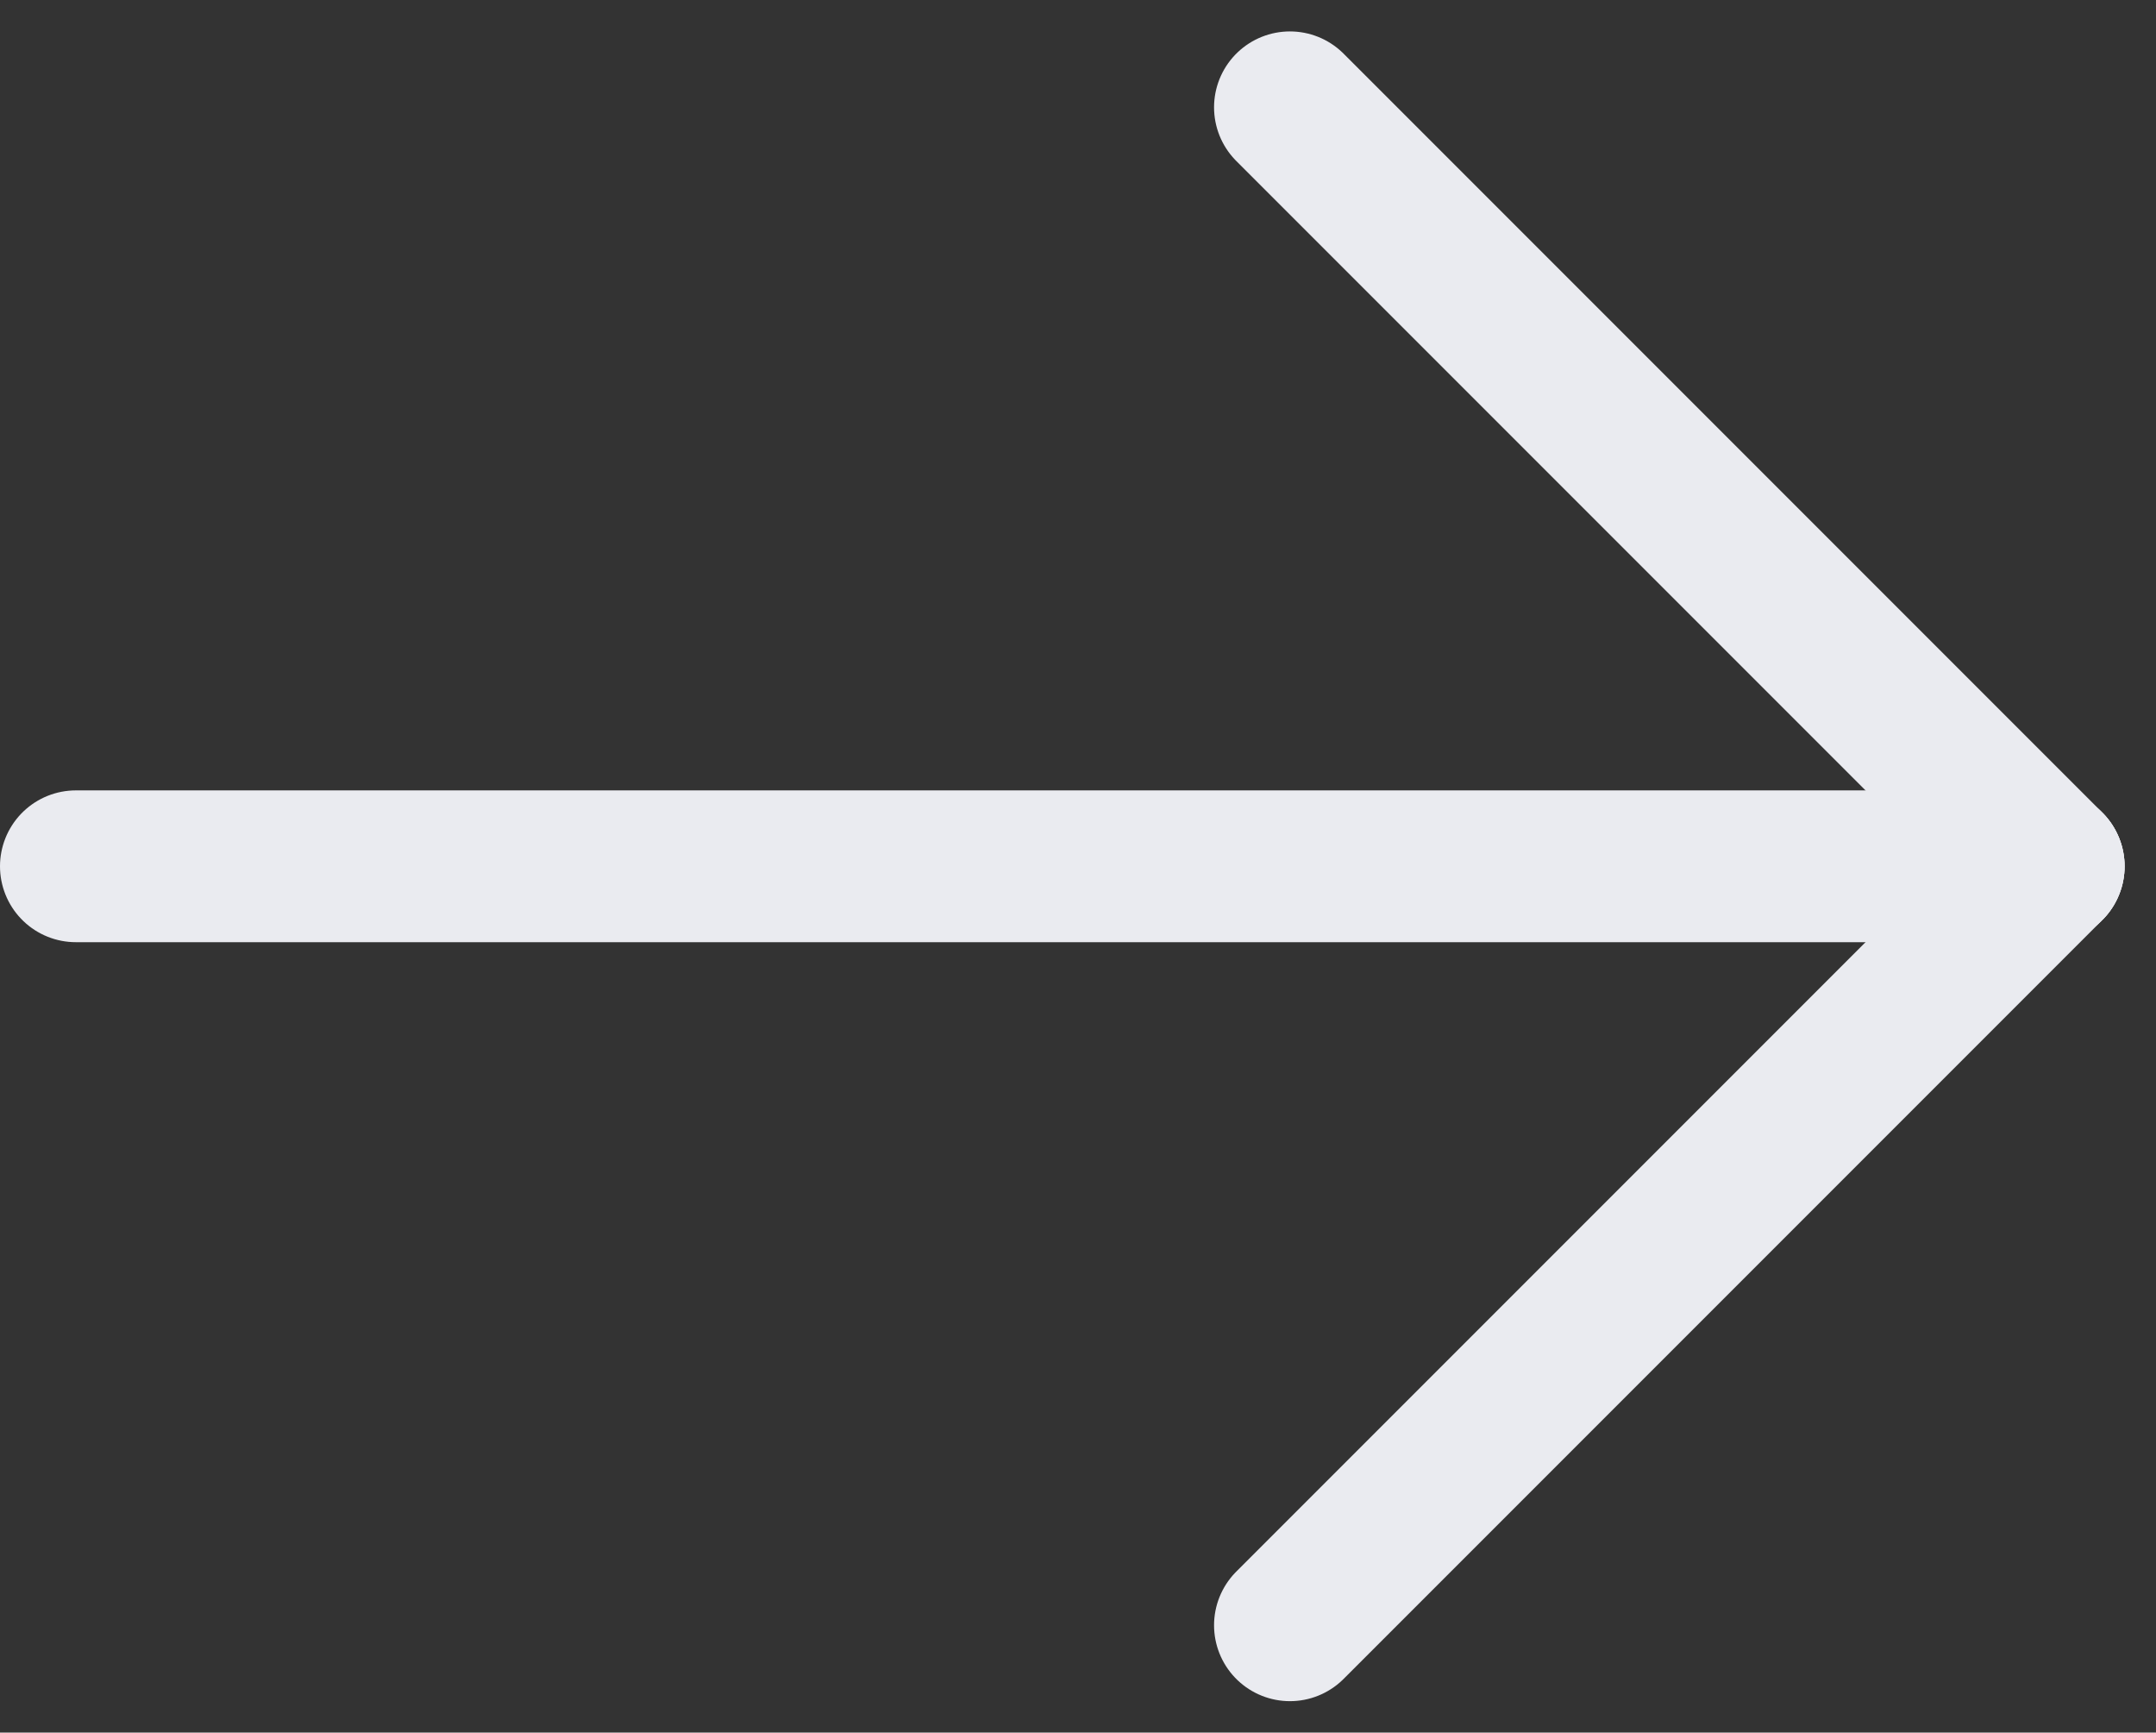 <svg xmlns="http://www.w3.org/2000/svg" width="14.207" height="11.414" viewBox="0 0 14.207 11.414"><rect x="0" y="0" width="14.207" height="11.414" fill="#333333" stroke="none"/><defs><style>.a{fill:none;stroke:#eaebf0;stroke-linecap:round;}</style></defs><g transform="translate(-965.5 -3591.793)"><line class="a" x2="13" transform="translate(966 3597.5)"/><line class="a" x2="5" y2="5" transform="translate(974 3592.5)"/><line class="a" y1="5" x2="5" transform="translate(974 3597.5)"/></g></svg>